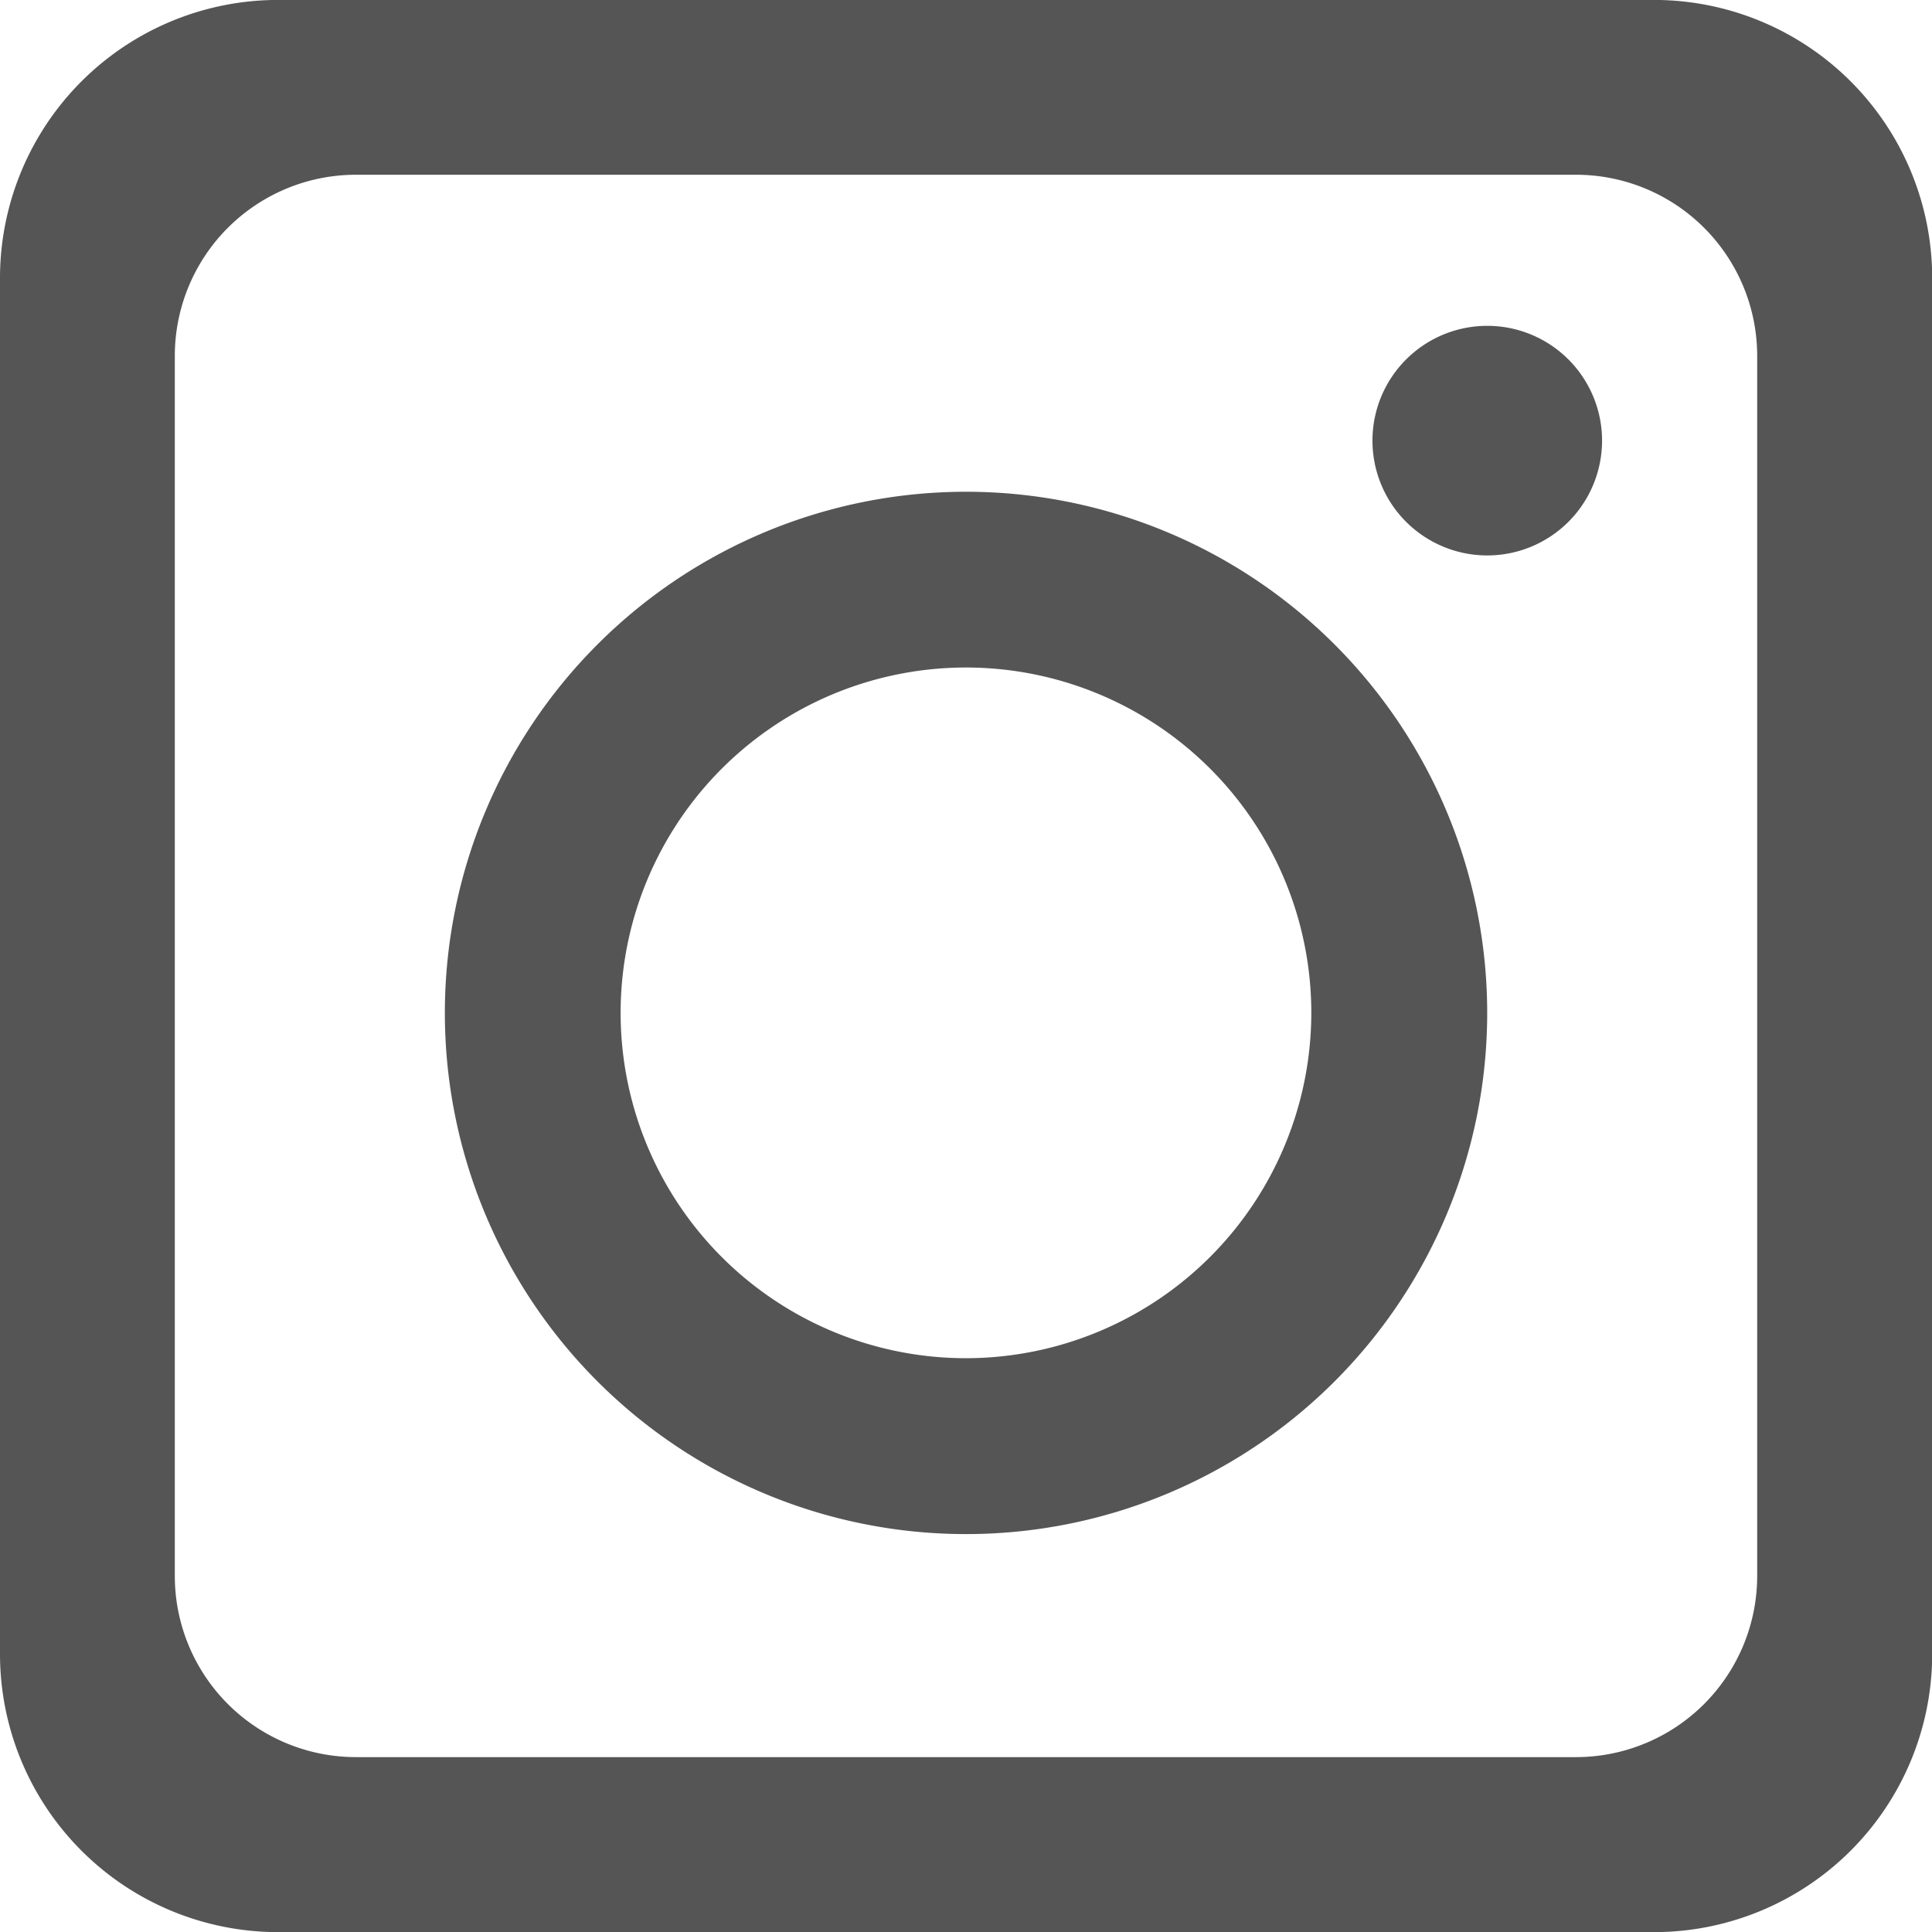 <svg xmlns="http://www.w3.org/2000/svg" xmlns:xlink="http://www.w3.org/1999/xlink" width="30.613" height="30.613" viewBox="0 0 30.613 30.613">
  <defs>
    <clipPath id="clip-path">
      <rect id="長方形_25494" data-name="長方形 25494" width="30.613" height="30.613" fill="#555"/>
    </clipPath>
  </defs>
  <g id="グループ_43845" data-name="グループ 43845" clip-path="url(#clip-path)">
    <path id="パス_58717" data-name="パス 58717" d="M26.205,0H4.408A4.407,4.407,0,0,0,0,4.408v21.8a4.407,4.407,0,0,0,4.408,4.408h21.8a4.408,4.408,0,0,0,4.408-4.408V4.408A4.408,4.408,0,0,0,26.205,0m1.638,24.972a2.872,2.872,0,0,1-2.871,2.871H5.641A2.871,2.871,0,0,1,2.77,24.972V5.641A2.87,2.87,0,0,1,5.641,2.77H24.972a2.871,2.871,0,0,1,2.871,2.871Z" transform="translate(0 -0.001)" fill="#555"/>
    <path id="パス_58718" data-name="パス 58718" d="M13.06,5.309a8.258,8.258,0,1,0,8.258,8.258A8.259,8.259,0,0,0,13.06,5.309m0,13.729a5.472,5.472,0,1,1,5.471-5.471,5.477,5.477,0,0,1-5.471,5.471" transform="translate(2.247 2.483)" fill="#555"/>
    <path id="パス_58719" data-name="パス 58719" d="M16.634,3.518a1.819,1.819,0,1,0,1.819,1.819,1.819,1.819,0,0,0-1.819-1.819" transform="translate(6.932 1.645)" fill="#555"/>
  </g>
</svg>
